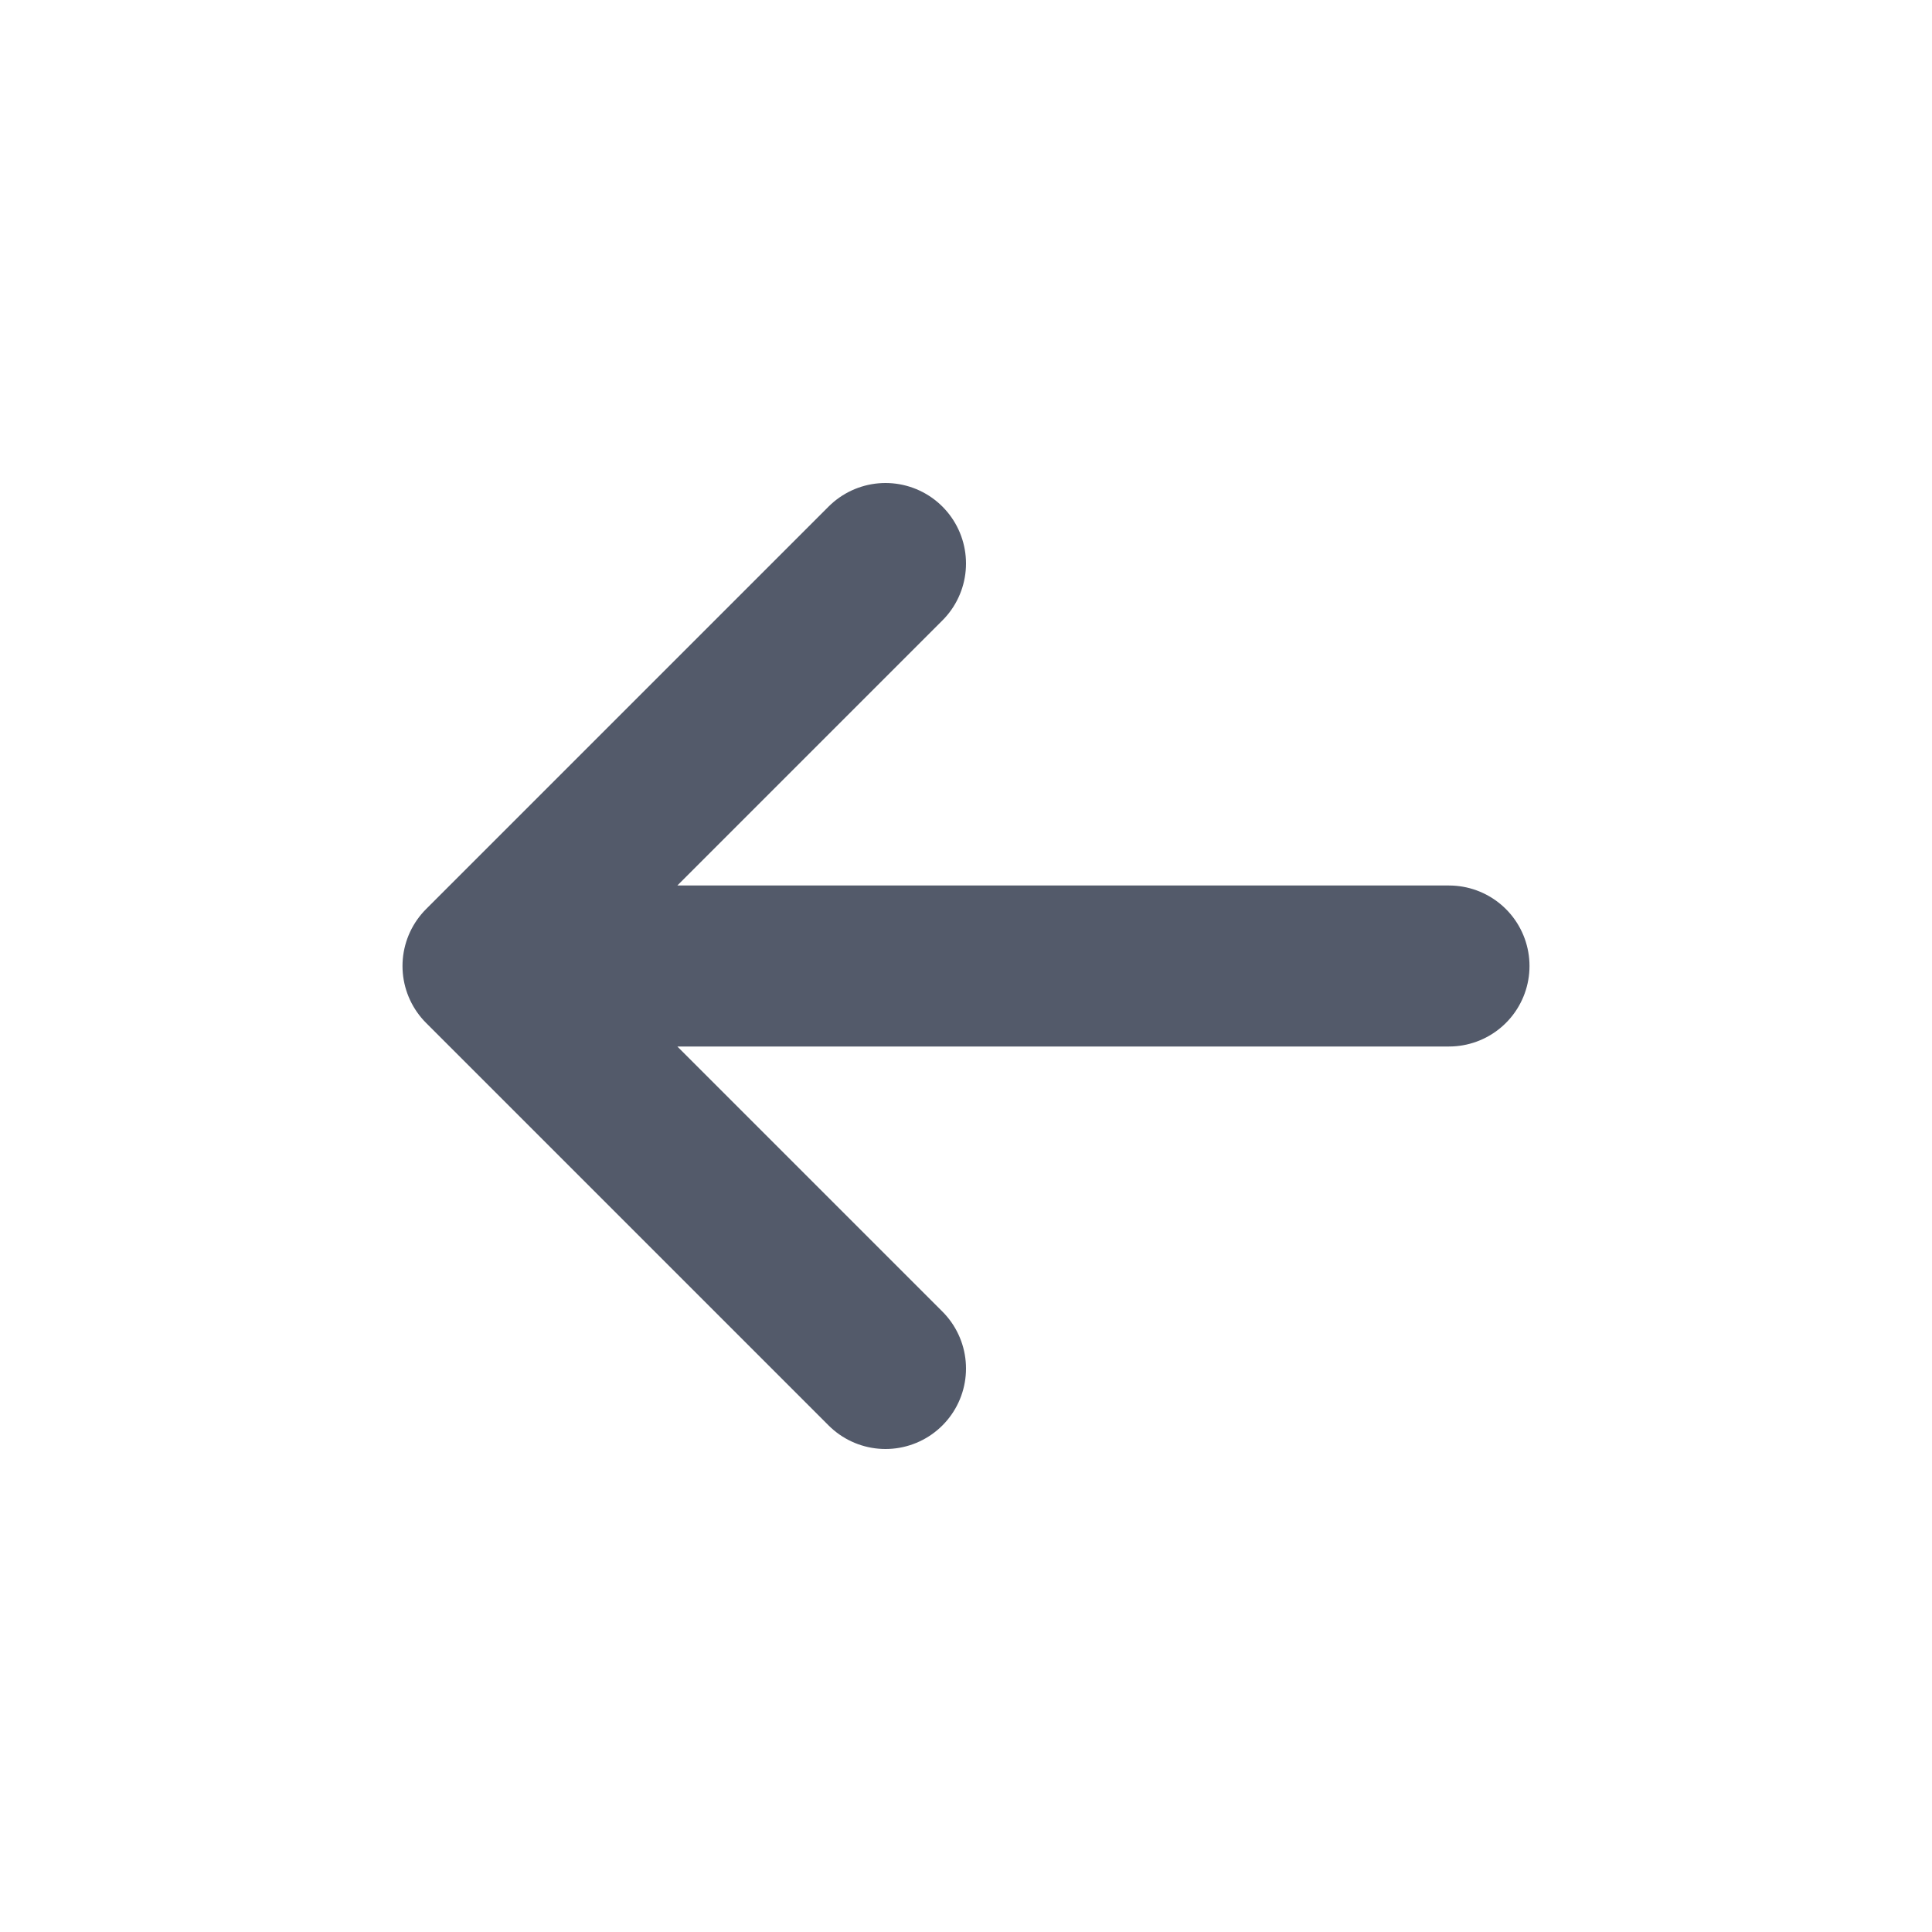 <svg width="24" height="24" viewBox="0 0 24 24" fill="none" xmlns="http://www.w3.org/2000/svg">
<path d="M11 17L6 12M6 12L11 7M6 12L18 12" stroke="#535A6A" stroke-width="2" stroke-linecap="round" stroke-linejoin="round"/>
</svg>
